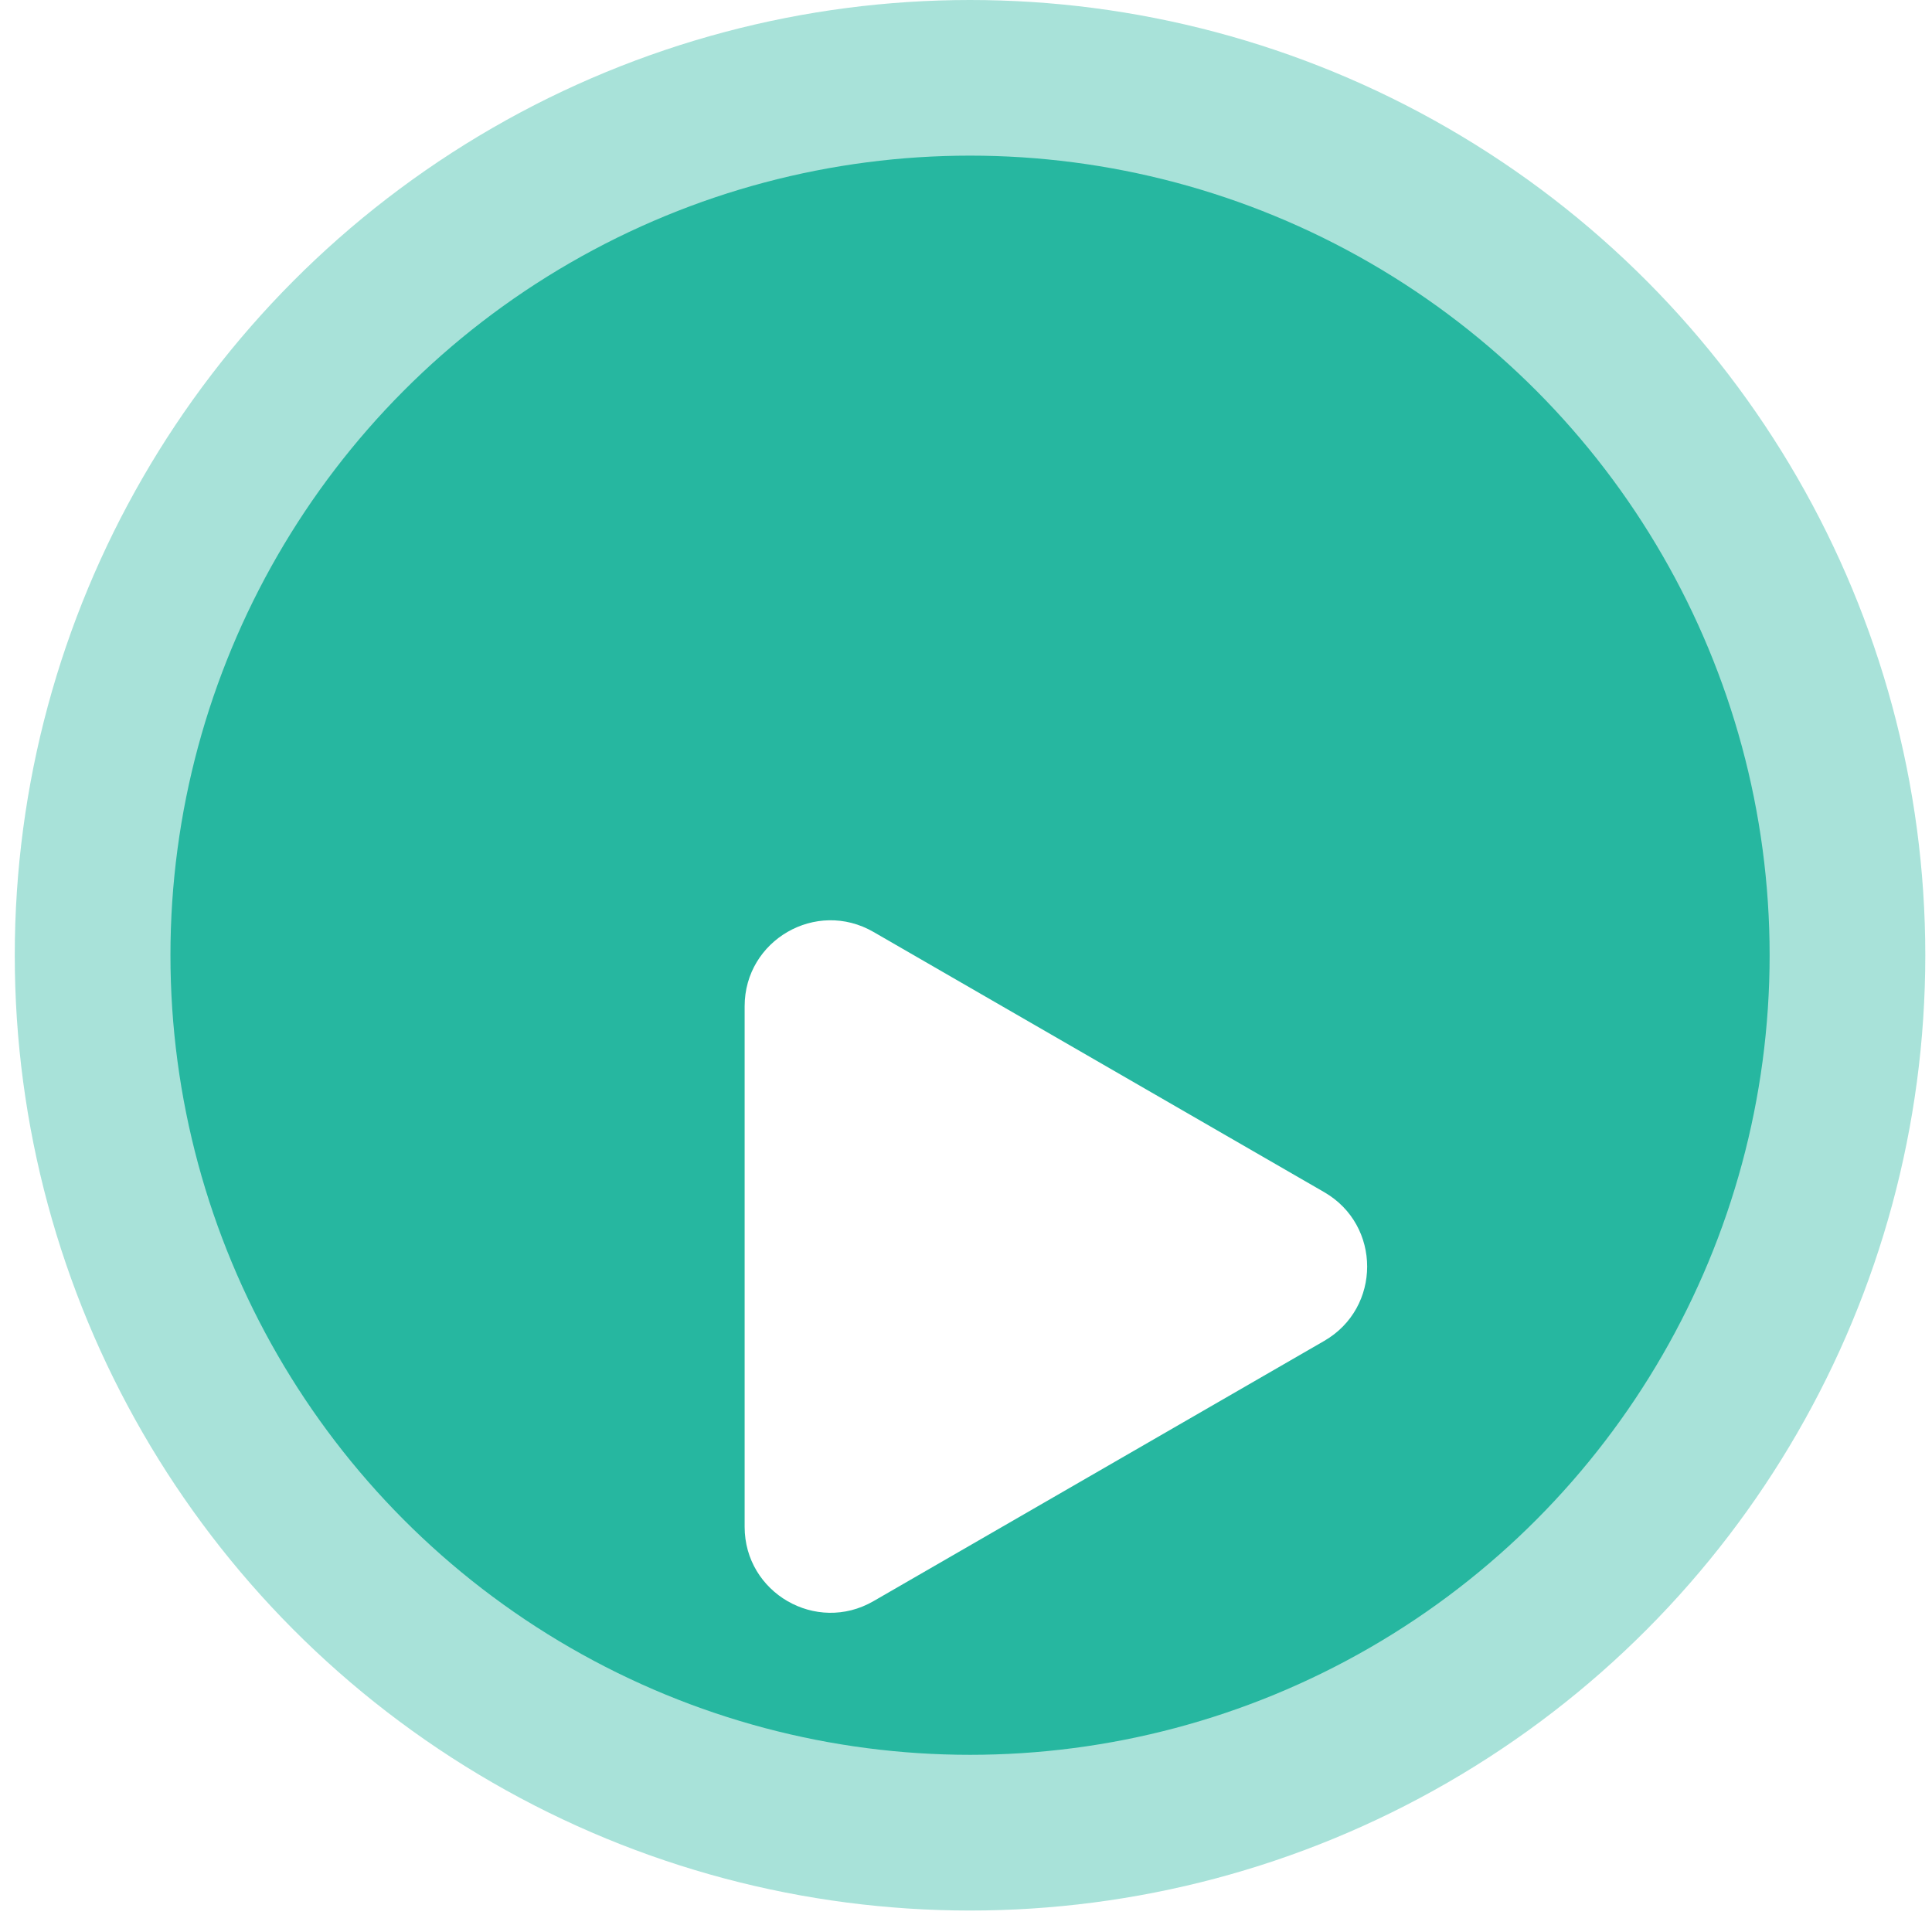 <svg width="90" height="90" viewBox="0 0 90 90" fill="none" xmlns="http://www.w3.org/2000/svg">
<circle opacity="0.4" cx="45.188" cy="44.5" r="44.5" fill="#26B7A0"/>
<circle cx="45.188" cy="44.498" r="37.248" fill="#26B7A0"/>
<g filter="url(#filter0_d_131_555)">
<path d="M61.688 41.536C64.354 43.075 64.354 46.925 61.688 48.464L40.688 60.589C38.021 62.128 34.688 60.204 34.688 57.124L34.688 32.876C34.688 29.796 38.021 27.872 40.688 29.412L61.688 41.536Z" fill="white"/>
</g>
<defs>
<filter id="filter0_d_131_555" x="20.688" y="28.871" width="57" height="60.258" filterUnits="userSpaceOnUse" color-interpolation-filters="sRGB">
<feFlood flood-opacity="0" result="BackgroundImageFix"/>
<feColorMatrix in="SourceAlpha" type="matrix" values="0 0 0 0 0 0 0 0 0 0 0 0 0 0 0 0 0 0 127 0" result="hardAlpha"/>
<feOffset dy="14"/>
<feGaussianBlur stdDeviation="7"/>
<feComposite in2="hardAlpha" operator="out"/>
<feColorMatrix type="matrix" values="0 0 0 0 0 0 0 0 0 0 0 0 0 0 0 0 0 0 0.15 0"/>
<feBlend mode="normal" in2="BackgroundImageFix" result="effect1_dropShadow_131_555"/>
<feBlend mode="normal" in="SourceGraphic" in2="effect1_dropShadow_131_555" result="shape"/>
</filter>
</defs>
</svg>
